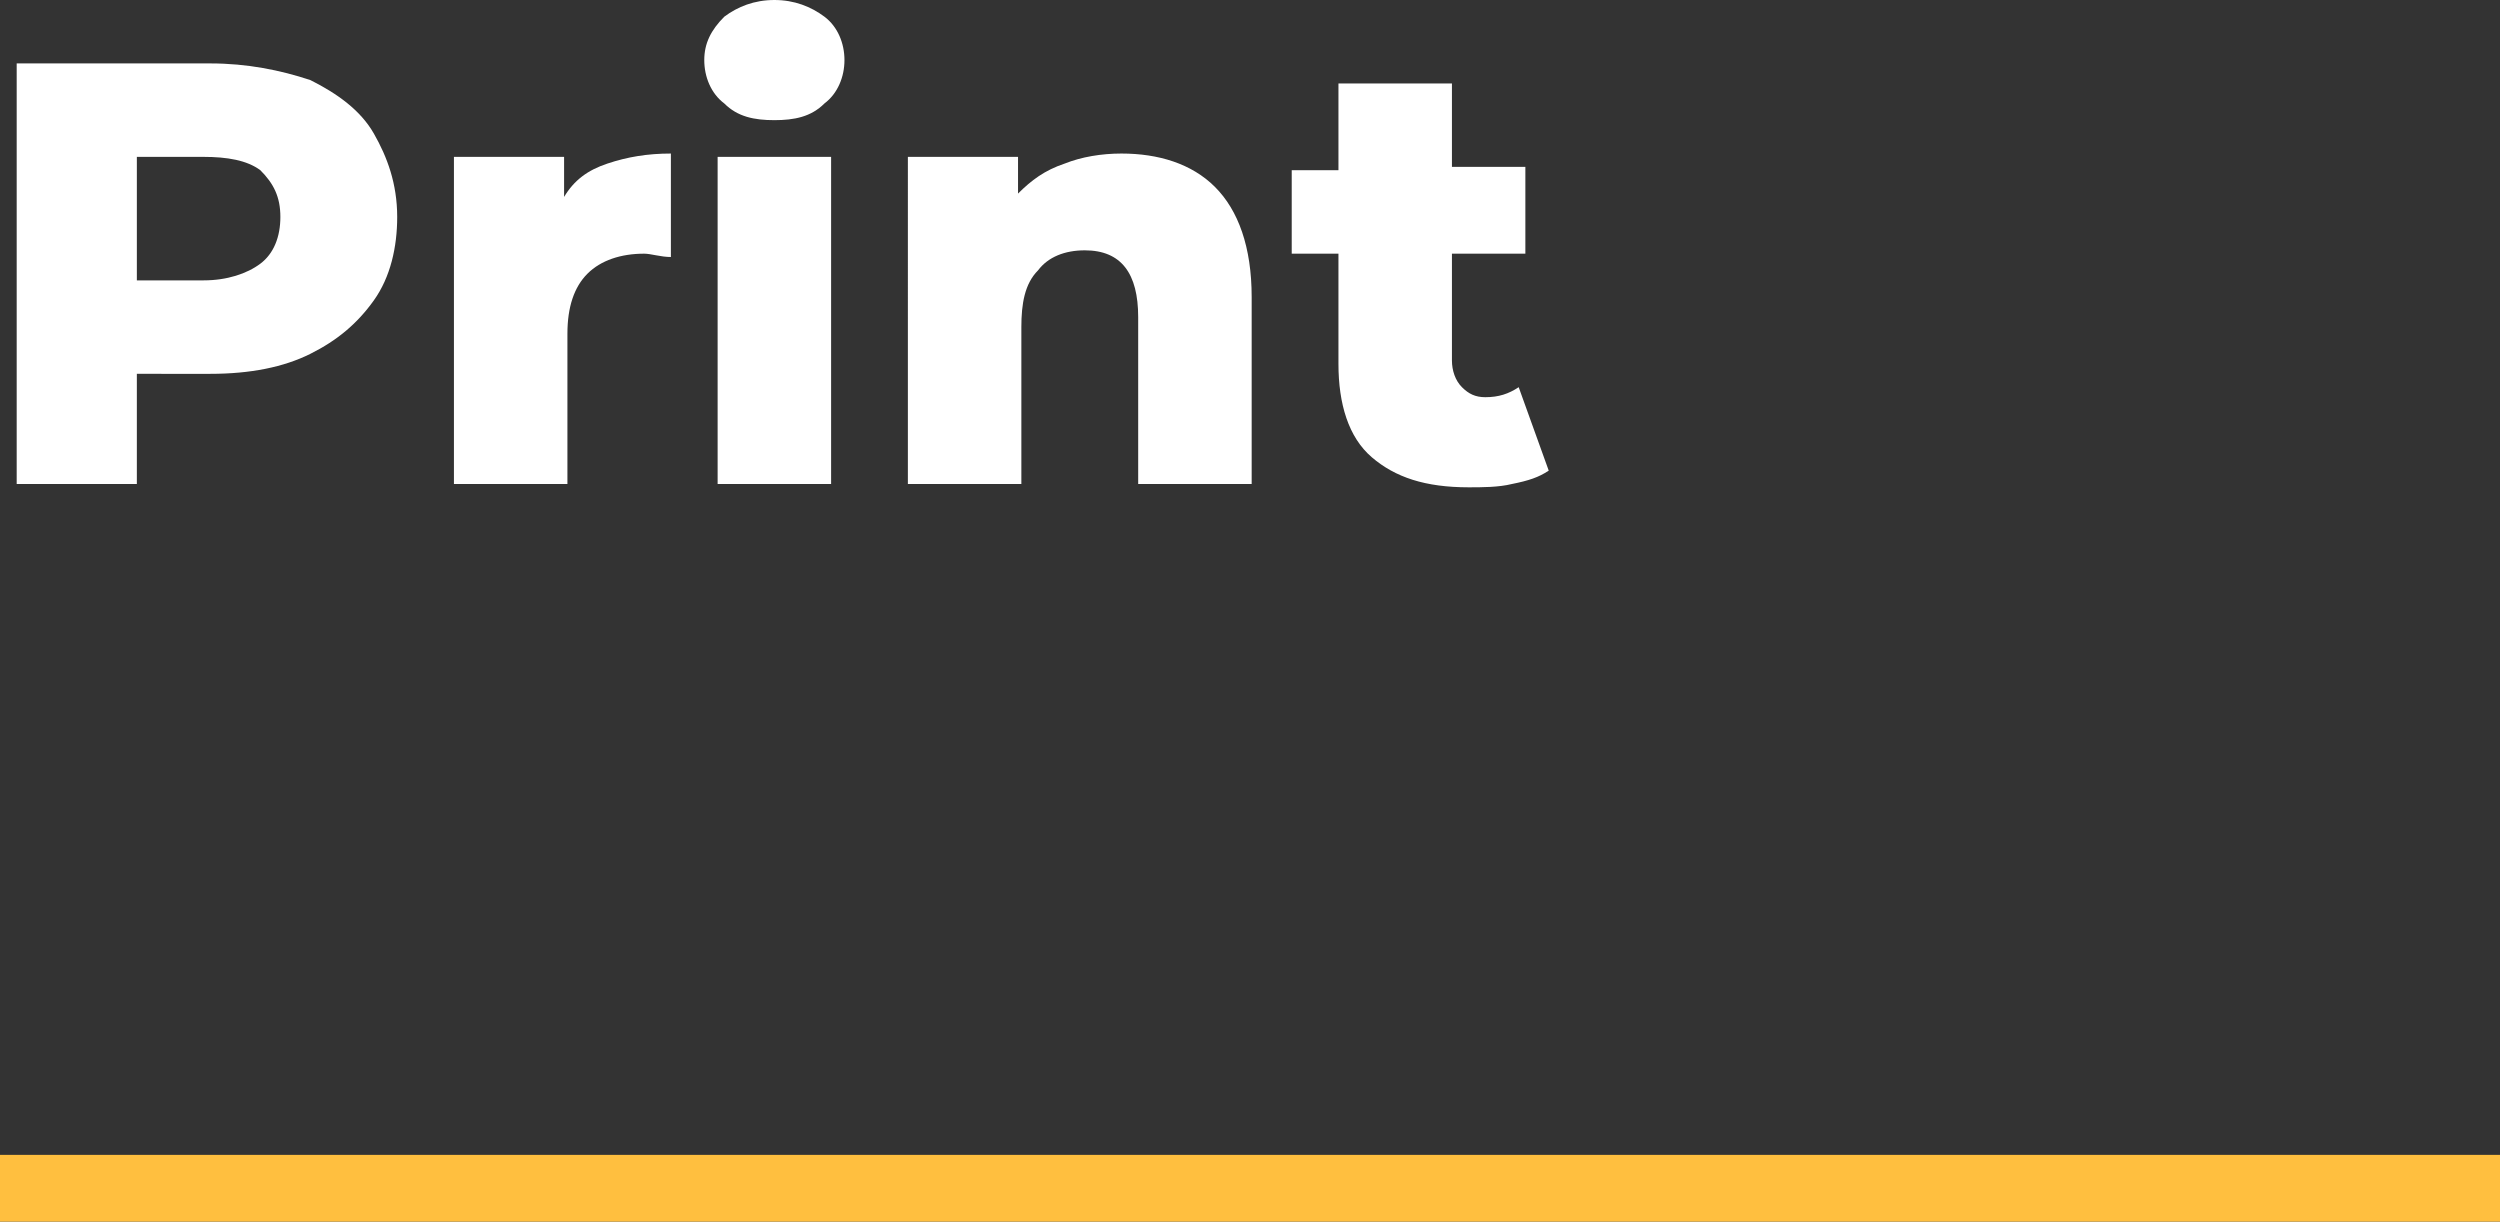 <?xml version="1.0" encoding="UTF-8"?> <!-- Generator: Adobe Illustrator 18.0.0, SVG Export Plug-In . SVG Version: 6.00 Build 0) --> <svg xmlns="http://www.w3.org/2000/svg" xmlns:xlink="http://www.w3.org/1999/xlink" id="Слой_1" x="0px" y="0px" viewBox="0 0 74.9 36.6" xml:space="preserve"><rect x="0" y="0" width="74.9" height="36.6" fill="#333333" stroke="none"/> <g> <g> <g> <path fill="#FFFFFF" d="M9.3,2.4c0.8,0.4,1.5,0.9,1.9,1.6s0.7,1.5,0.7,2.5c0,0.9-0.2,1.8-0.7,2.5c-0.5,0.7-1.1,1.2-1.9,1.6 c-0.8,0.4-1.8,0.6-3,0.6H4.1v3.3H0.5V1.9h5.8C7.4,1.9,8.4,2.1,9.3,2.4z M7.8,7.9c0.4-0.3,0.6-0.8,0.6-1.4c0-0.6-0.2-1-0.6-1.4 C7.4,4.8,6.8,4.7,6.1,4.7h-2v3.7h2C6.8,8.4,7.4,8.2,7.8,7.9z"></path> </g> <g> <path fill="#FFFFFF" d="M18.2,4.9c0.6-0.2,1.2-0.3,1.9-0.3v3.1c-0.3,0-0.6-0.1-0.8-0.1c-0.7,0-1.3,0.2-1.7,0.6 C17.2,8.6,17,9.2,17,10v4.5h-3.4V4.7h3.3v1.2C17.2,5.4,17.6,5.1,18.2,4.9z"></path> </g> <g> <path fill="#FFFFFF" d="M21.7,3.1c-0.4-0.3-0.6-0.8-0.6-1.3c0-0.5,0.2-0.9,0.6-1.3C22.1,0.2,22.6,0,23.2,0c0.6,0,1.1,0.2,1.5,0.5 c0.4,0.3,0.6,0.8,0.6,1.3c0,0.5-0.2,1-0.6,1.3c-0.4,0.4-0.9,0.5-1.5,0.5C22.6,3.6,22.1,3.5,21.7,3.1z M21.5,4.7h3.4v9.8h-3.4V4.7 z"></path> </g> <g> <path fill="#FFFFFF" d="M36.4,5.6c0.7,0.7,1.1,1.8,1.1,3.3v5.6h-3.4v-5c0-1.3-0.5-2-1.6-2c-0.6,0-1.1,0.2-1.4,0.6 c-0.4,0.4-0.5,1-0.5,1.7v4.7h-3.4V4.7h3.3v1.1c0.4-0.4,0.8-0.7,1.4-0.9c0.5-0.2,1.1-0.3,1.7-0.3C34.7,4.6,35.7,4.9,36.4,5.6z"></path> </g> <g> <path fill="#FFFFFF" d="M46.4,14.1c-0.3,0.2-0.6,0.3-1.1,0.4c-0.4,0.1-0.9,0.1-1.3,0.1c-1.3,0-2.2-0.3-2.9-0.9 c-0.7-0.6-1-1.6-1-2.8V7.6h-1.4V5.1h1.4V2.5h3.4v2.5h2.2v2.6h-2.2v3.2c0,0.3,0.1,0.6,0.3,0.8c0.2,0.2,0.4,0.3,0.7,0.3 c0.4,0,0.7-0.1,1-0.3L46.4,14.1z"></path> </g> </g> <g> <rect x="0" y="34.6" fill="#FFBF3F" width="74.9" height="2"></rect> </g> </g> </svg> 